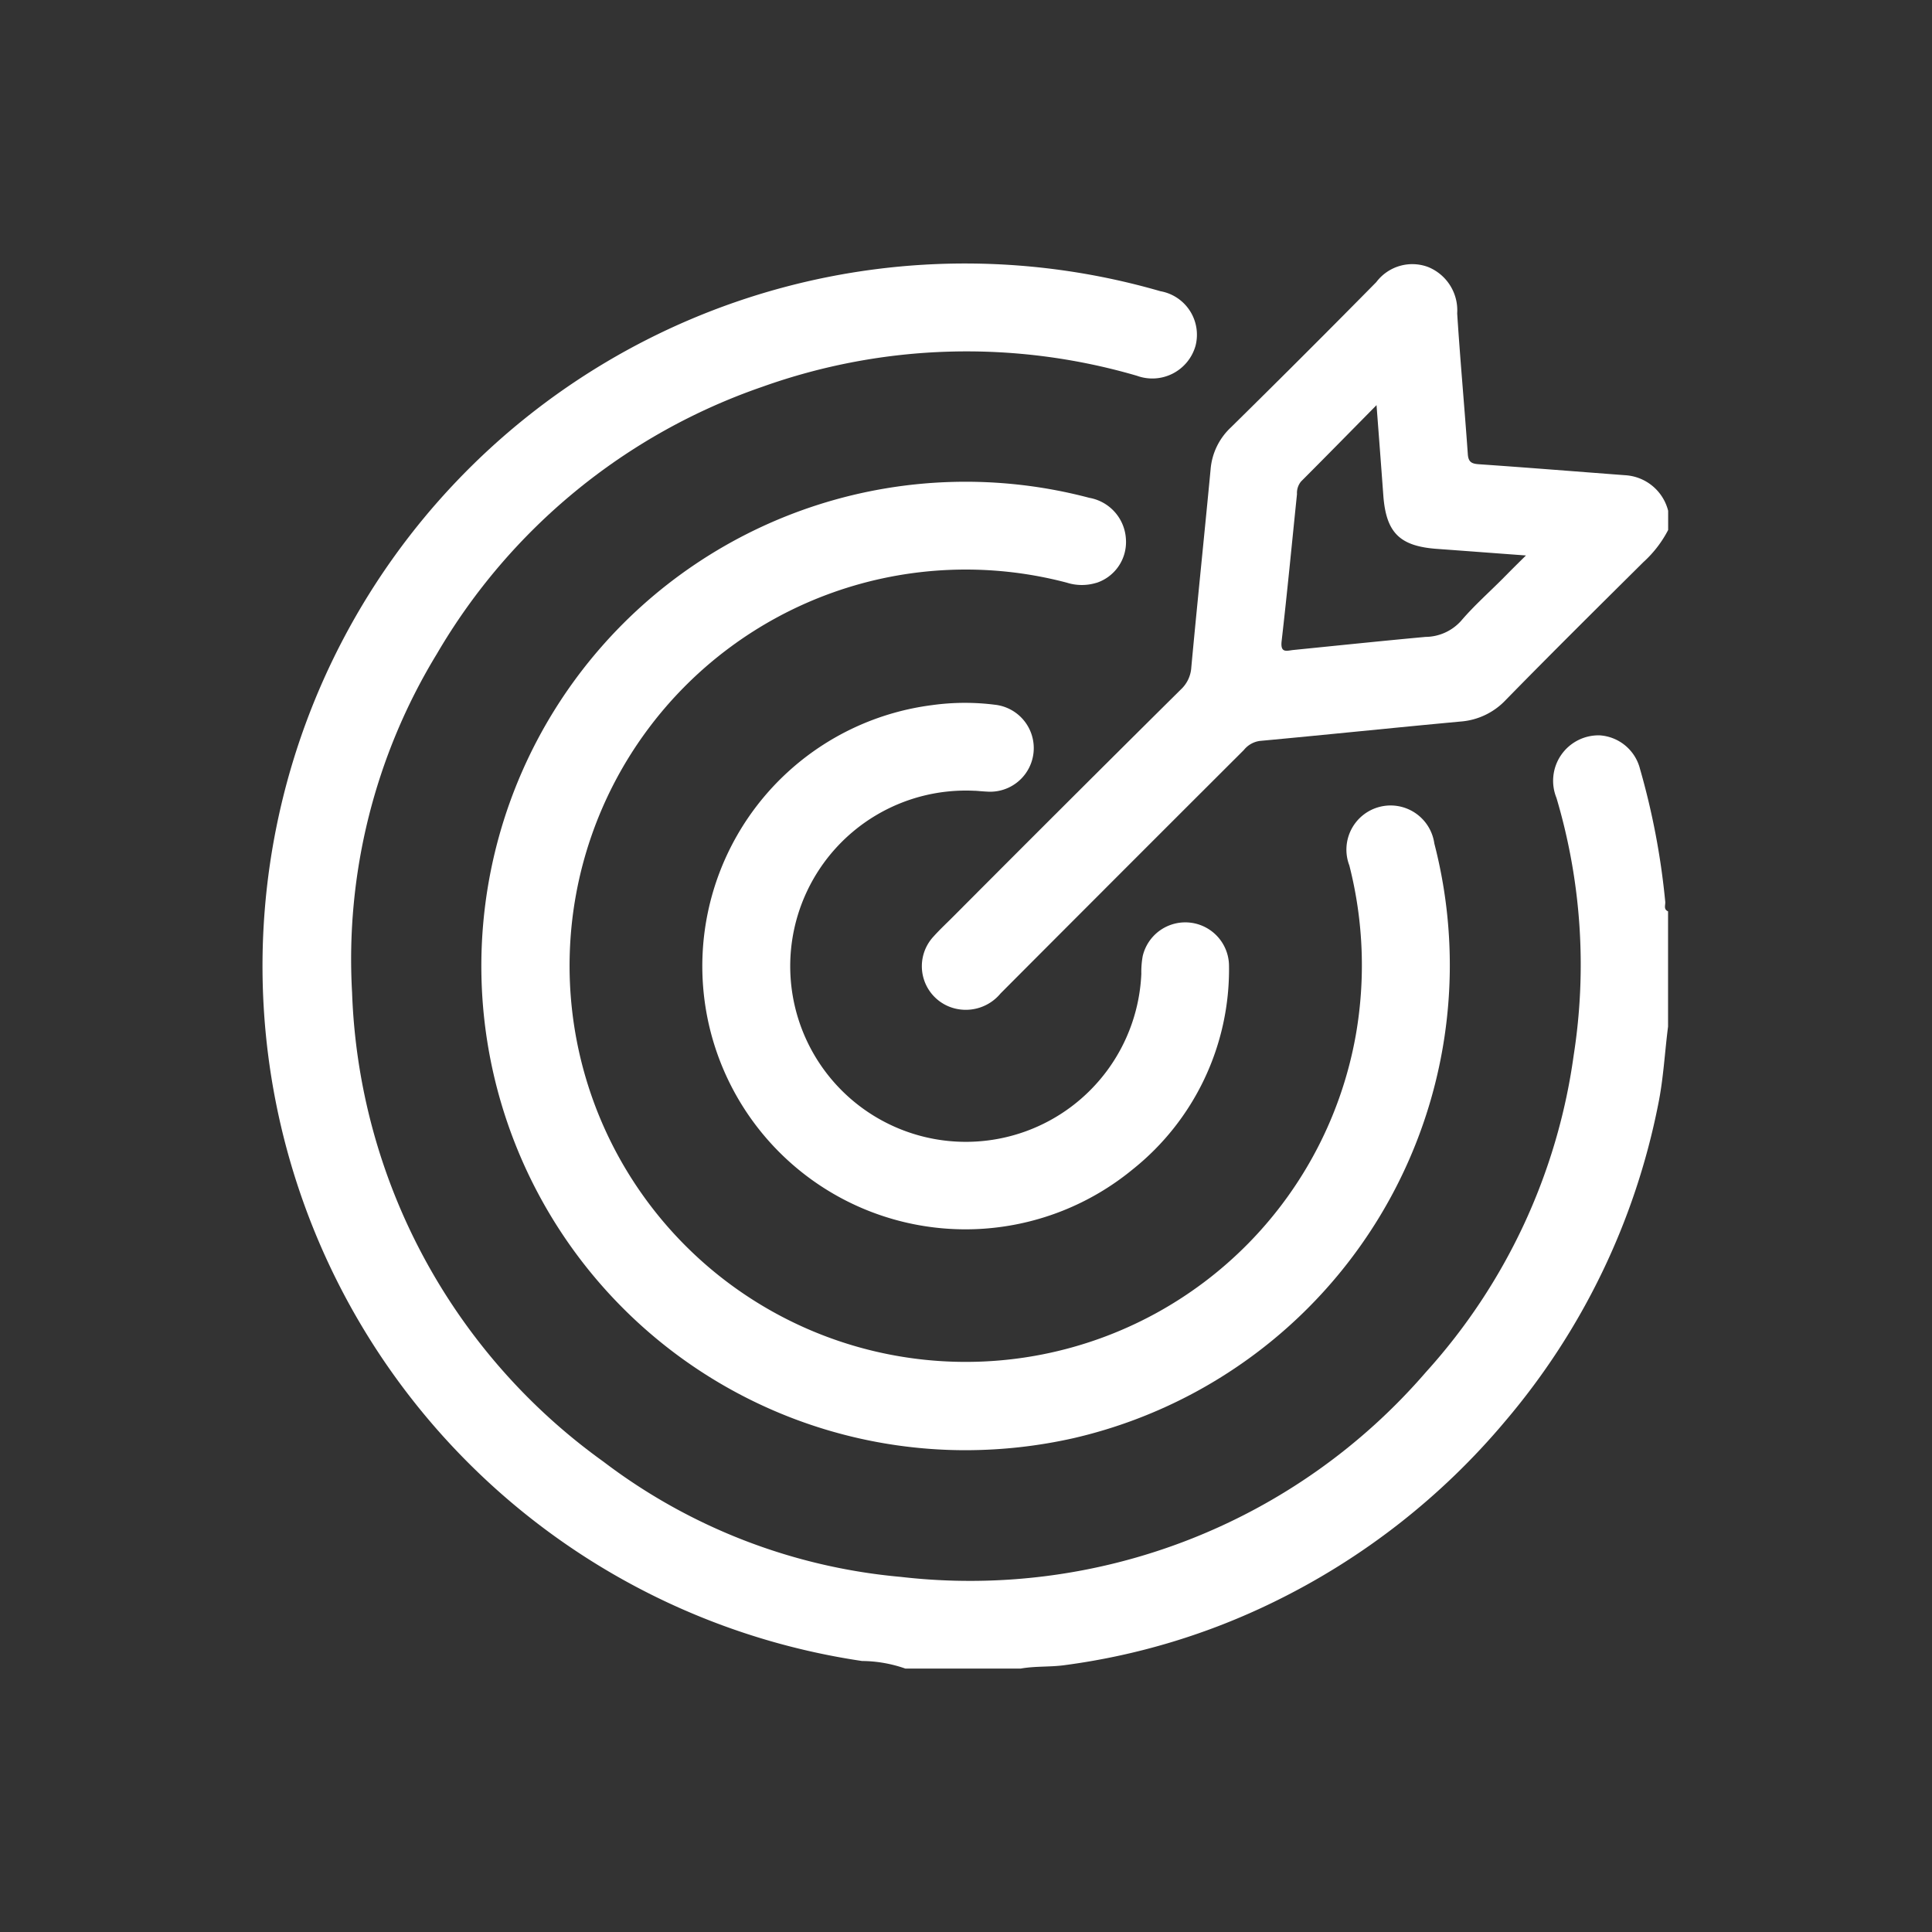 <svg xmlns="http://www.w3.org/2000/svg" xmlns:xlink="http://www.w3.org/1999/xlink" width="88" height="88" viewBox="0 0 88 88"><rect x="0" y="0" width="88" height="88" fill="#333333" stroke="none"/><defs><style>.a{fill:none;}.b{clip-path:url(#a);}.c{fill:#fff;}</style><clipPath id="a"><rect class="a" width="88" height="88"/></clipPath></defs><g transform="translate(5544 497)"><g class="b" transform="translate(-5544 -497)"><g transform="translate(5652 497)"><rect class="a" width="88" height="88" transform="translate(-5652 -497)"/></g></g><g transform="translate(-5531.981 -484.998)"><path class="c" d="M63.831,29.074a33.508,33.508,0,0,0-1.151-6.057,2.029,2.029,0,0,0-1.837-1.525,2.07,2.07,0,0,0-1.967,2.849,26.677,26.677,0,0,1,.783,11.732,26.973,26.973,0,0,1-6.727,14.421,27.424,27.424,0,0,1-23.923,9.329,26.22,26.22,0,0,1-13.546-5.251A27.481,27.481,0,0,1,4.018,33.214a26.721,26.721,0,0,1,3.866-15.44A27.57,27.57,0,0,1,22.713,5.613a27.651,27.651,0,0,1,17.051-.5,2.045,2.045,0,0,0,2.672-1.366,2.014,2.014,0,0,0-1.6-2.485A32,32,0,1,0,27.245,63.654,6.1,6.1,0,0,1,29.221,64h5.247c.653-.117,1.318-.067,1.971-.152a30.885,30.885,0,0,0,9.576-2.889A32.17,32.17,0,0,0,56.551,52.72a31.782,31.782,0,0,0,6.954-14.394c.244-1.179.3-2.378.454-3.567V29.508C63.742,29.416,63.844,29.226,63.831,29.074Z"/><path class="c" d="M37.918,14.548a1.954,1.954,0,0,0,1.349-1.961,2.022,2.022,0,0,0-1.67-1.914,22.056,22.056,0,1,0-5.633,43.38,22.514,22.514,0,0,0,4.89-.543A22.112,22.112,0,0,0,53.313,26.419a2.012,2.012,0,1,0-3.871,1,18.4,18.4,0,0,1,.292,7.736,18.045,18.045,0,1,1-13.16-20.617,2.256,2.256,0,0,0,1.344.007Z"/><path class="c" d="M32.386,24.017c.084,0,.312.027.541.037a1.987,1.987,0,0,0,.381-3.955,10.879,10.879,0,0,0-2.862.015,11.987,11.987,0,1,0,9.125,21.15A11.655,11.655,0,0,0,43.961,32a1.992,1.992,0,0,0-3.931-.454,4.037,4.037,0,0,0-.063.807,8,8,0,1,1-7.58-8.335Z"/><path class="c" d="M62,9.643c-2.221-.167-4.441-.347-6.662-.5-.321-.023-.474-.094-.5-.458-.15-2.139-.347-4.274-.484-6.413A2.128,2.128,0,0,0,53.017.155a2.054,2.054,0,0,0-2.348.693q-3.293,3.34-6.628,6.623a2.939,2.939,0,0,0-.919,1.909c-.286,3.006-.6,6.012-.878,9.008a1.5,1.5,0,0,1-.481,1.019Q36.574,24.55,31.419,29.727c-.309.311-.631.608-.922.934a1.984,1.984,0,0,0,.982,3.273,2.056,2.056,0,0,0,2.078-.688q5.533-5.551,11.082-11.089a1.126,1.126,0,0,1,.728-.411c3.045-.282,6.087-.6,9.132-.882a3.153,3.153,0,0,0,2.074-.99c2.068-2.113,4.167-4.193,6.266-6.276a5.2,5.2,0,0,0,1.124-1.46v-.875A2.15,2.15,0,0,0,62,9.643Zm-5.58,4.72c-.631.633-1.306,1.231-1.884,1.909a2.2,2.2,0,0,1-1.623.736c-2,.184-4.008.394-6.012.595-.3.03-.608.167-.544-.4.257-2.23.469-4.464.7-6.7a.828.828,0,0,1,.184-.573c1.112-1.114,2.216-2.238,3.439-3.479.114,1.5.214,2.806.309,4.11.125,1.7.745,2.315,2.443,2.438,1.3.094,2.605.194,4.055.3C57.077,13.7,56.75,14.028,56.421,14.362Z"/></g></g></svg>